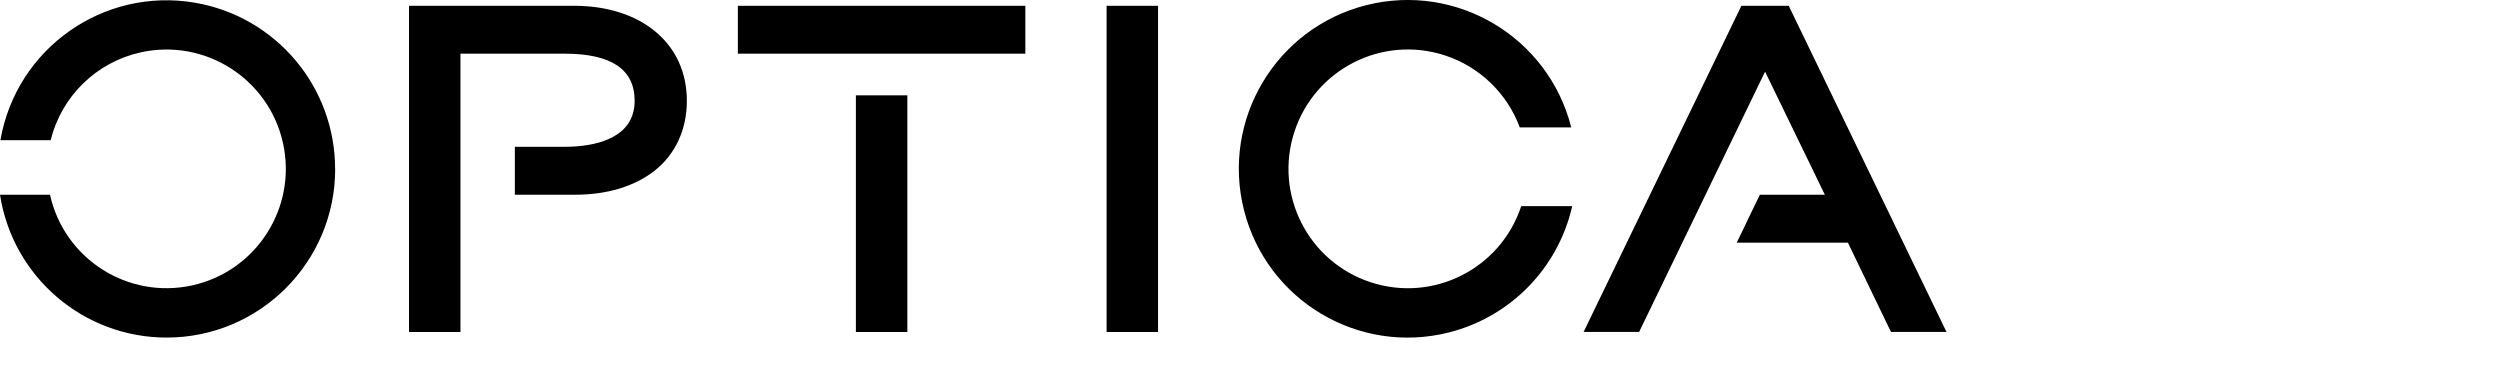 <?xml version="1.0" encoding="UTF-8" standalone="no"?>
<svg
   viewBox="0 0 1000 150"
   fill="currentColor"
   width="100%"
   height="100%"
   version="1.1"
   id="svg826"
   sodipodi:docname="optica.svg"
   inkscape:version="1.2-dev (9ee32be, 2021-06-19)"
   xmlns:inkscape="http://www.inkscape.org/namespaces/inkscape"
   xmlns:sodipodi="http://sodipodi.sourceforge.net/DTD/sodipodi-0.dtd"
   xmlns="http://www.w3.org/2000/svg"
   xmlns:svg="http://www.w3.org/2000/svg">
  <defs
     id="defs830" />
  <sodipodi:namedview
     id="namedview828"
     pagecolor="#ffffff"
     bordercolor="#666666"
     borderopacity="1.0"
     inkscape:pageshadow="2"
     inkscape:pageopacity="0.0"
     inkscape:pagecheckerboard="0"
     showgrid="false"
     inkscape:zoom="1.154"
     inkscape:cx="240.46794"
     inkscape:cy="83.622184"
     inkscape:window-width="1316"
     inkscape:window-height="1025"
     inkscape:window-x="0"
     inkscape:window-y="25"
     inkscape:window-maximized="0"
     inkscape:current-layer="svg826" />
  <path
     d="M134.07,67.55c.03,37.24-30.14,67.45-67.38,67.48-33.29.02-61.61-24.24-66.69-57.14h20c5.71,25.73,31.21,41.96,56.94,36.25s41.96-31.21,36.25-56.94S81.98,15.24,56.25,20.95c-17.7,3.93-31.64,17.54-35.99,35.14H.16C6.49,19.39,41.37-5.23,78.06,1.1c32.35,5.58,55.98,33.63,55.98,66.46h.03ZM442.64,132.79h20.58V2.31h-20.58v130.48ZM229.54,2.31h-65.94v130.48h20.58V21.47h41.68c18.58,0,28,6.19,28,18.89,0,14.71-15.22,18.36-28,18.36h-19.92v19.17h24.09c12.65,0,23.55-3.25,31.53-9.39,8.62-6.63,13.18-16.74,13.18-28.14.04-22.91-18.14-38.05-45.2-38.05ZM342.35,132.79h20.59V38.12h-20.59v94.67ZM295.14,2.31h115v19.16h-115V2.31ZM715.49,2.31h-18.93l-63.12,130.47h22.21l50.38-104.12,23.91,49.23h-26l-9.24,19.17h44.46l17.23,35.72h22.21L715.49,2.31ZM608.49,82.45c-8.23,25.05-35.21,38.68-60.26,30.44s-38.68-35.21-30.44-60.26c8.23-25.05,35.21-38.68,60.26-30.44,13.82,4.54,24.81,15.14,29.86,28.78h20.59c-9.14-36.15-45.86-58.04-82-48.9-36.15,9.14-58.04,45.86-48.9,82,9.14,36.15,45.86,58.04,82,48.9,24.62-6.23,43.67-25.75,49.29-50.52h-20.4Z"
     id="path824"
     style="fill:#000000;fill-opacity:1" />
</svg>
